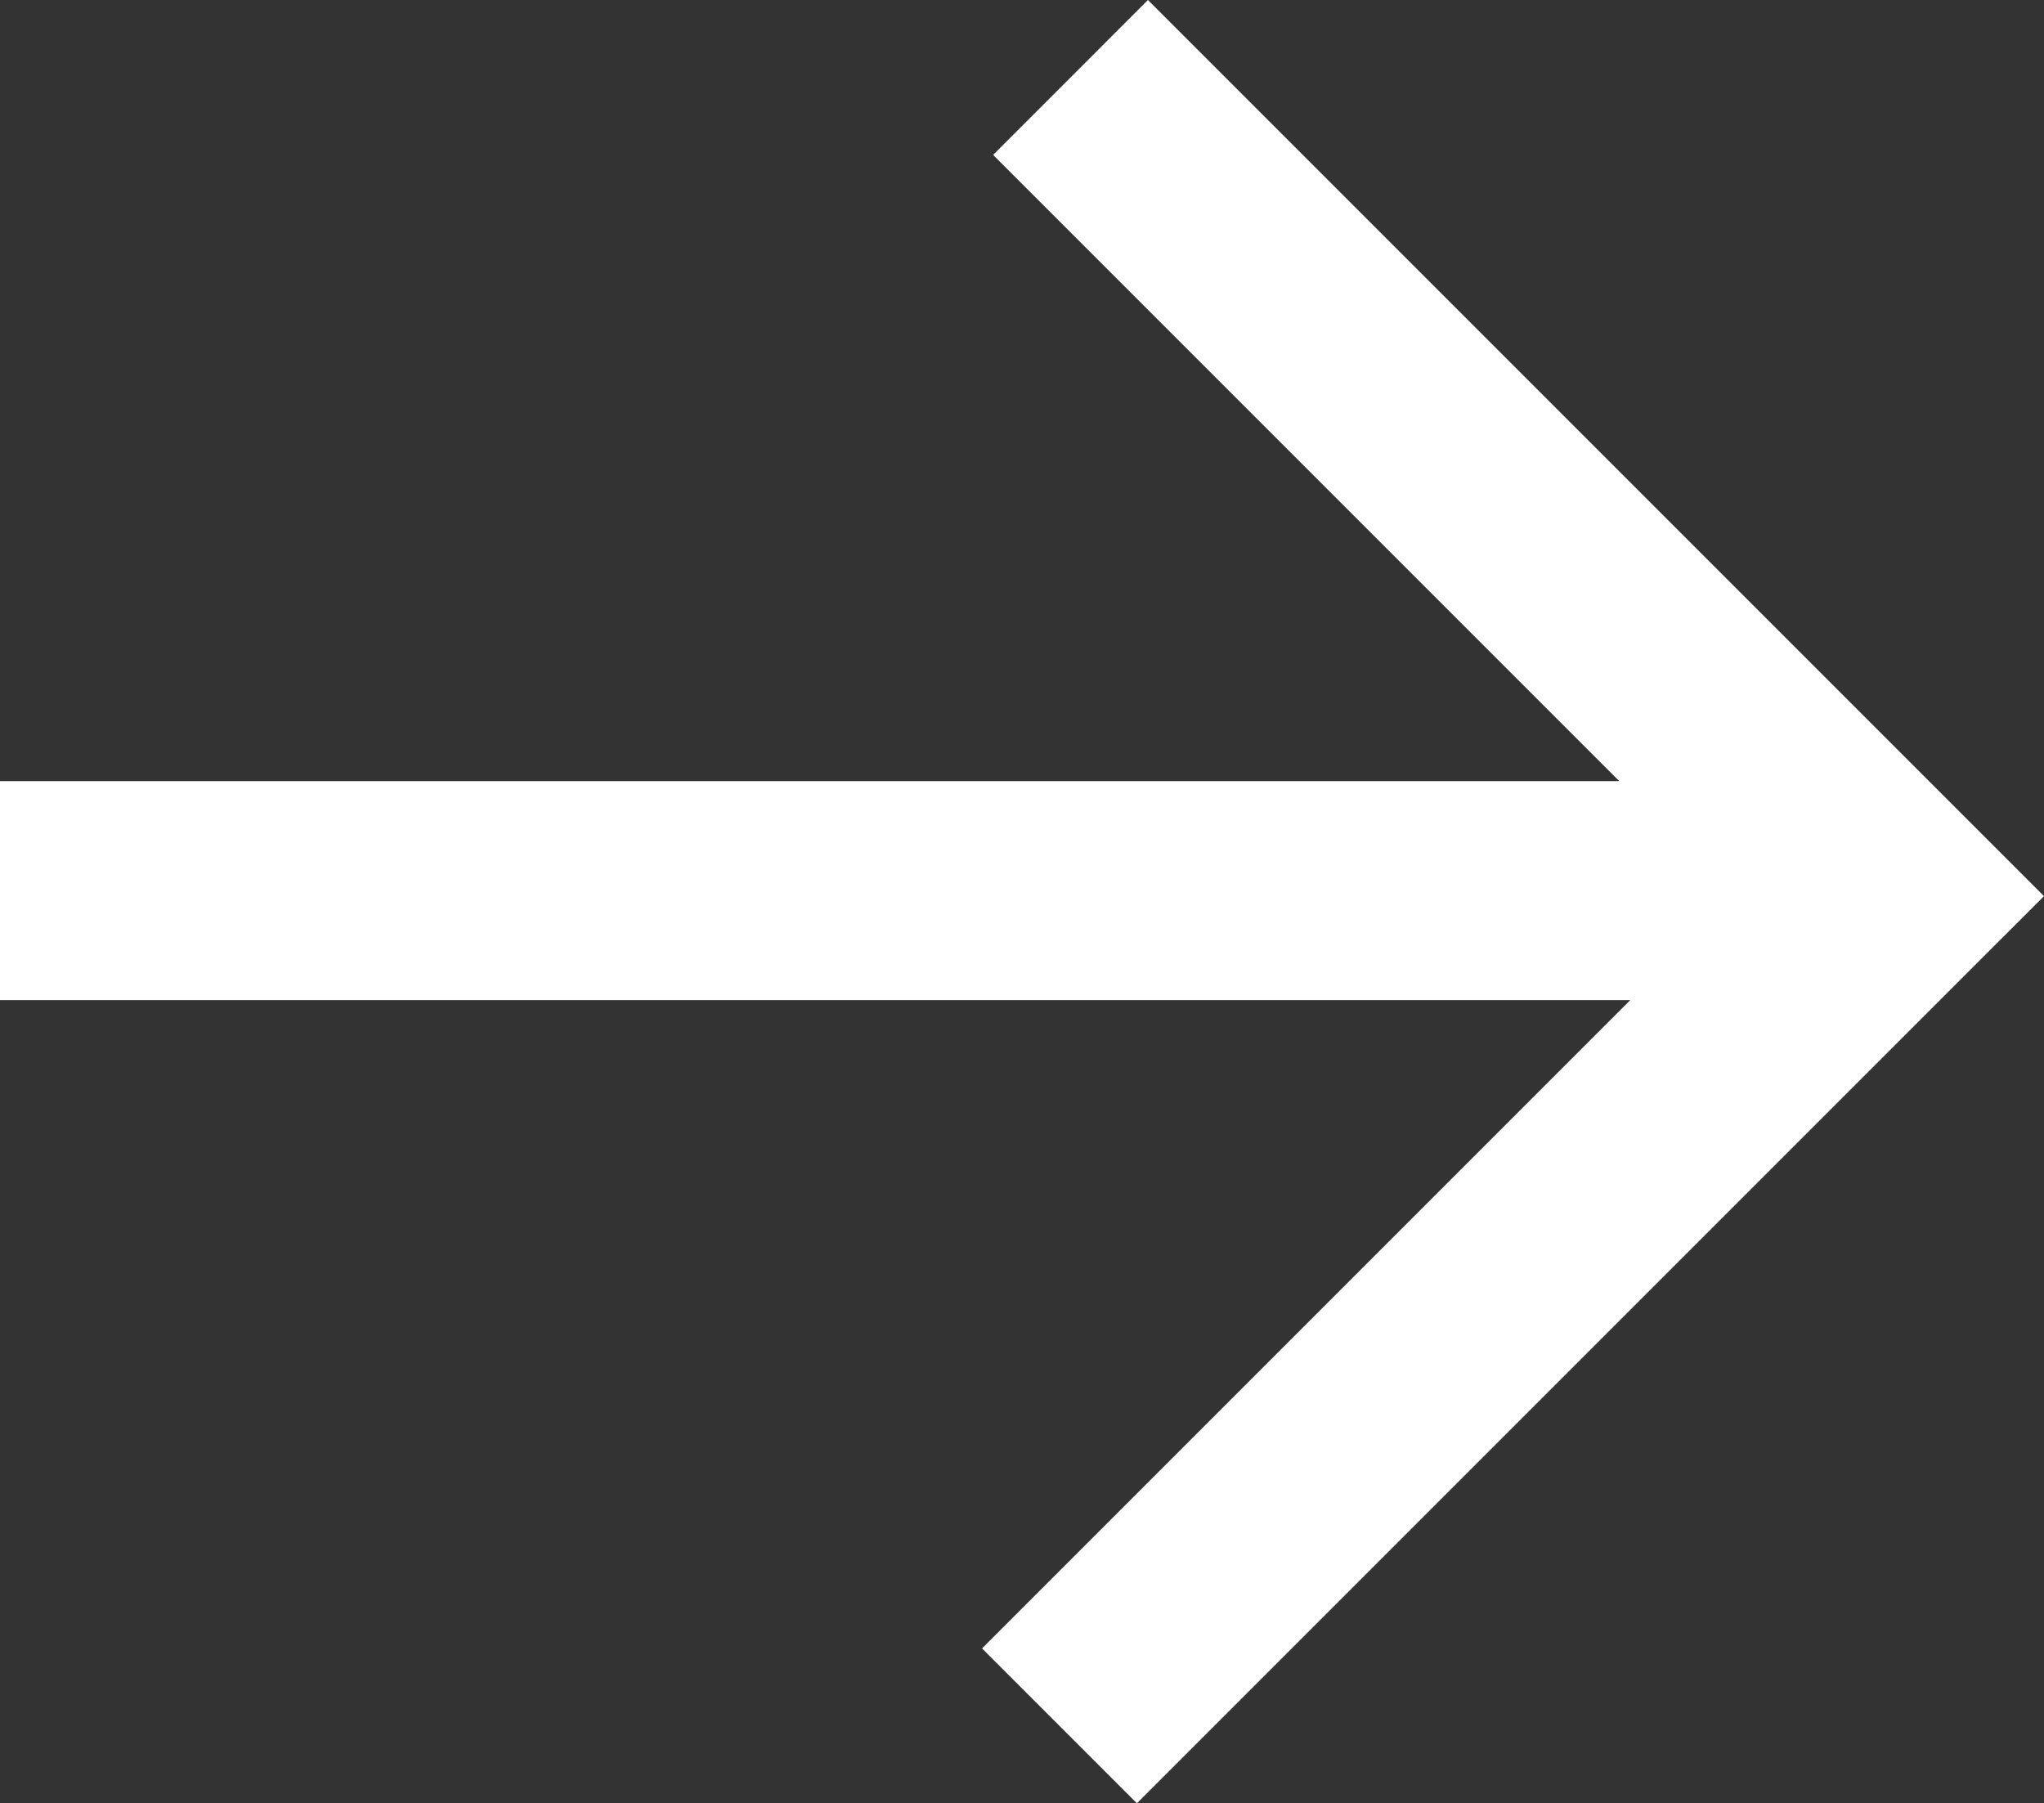 <?xml version="1.0" encoding="UTF-8"?><svg id="Layer_1" xmlns="http://www.w3.org/2000/svg" viewBox="0 0 565.22 498.61"><rect x="0" y="0" width="565.22" height="498.61" fill="#333333" stroke="none"/><defs><style>.cls-1{fill:#fff;}</style></defs><polygon class="cls-1" points="317.44 0 274.62 42.83 447.76 215.97 0 215.97 0 276.53 450.81 276.53 271.56 455.78 314.38 498.61 522.39 290.6 562.16 250.84 565.22 247.78 317.44 0"/></svg>